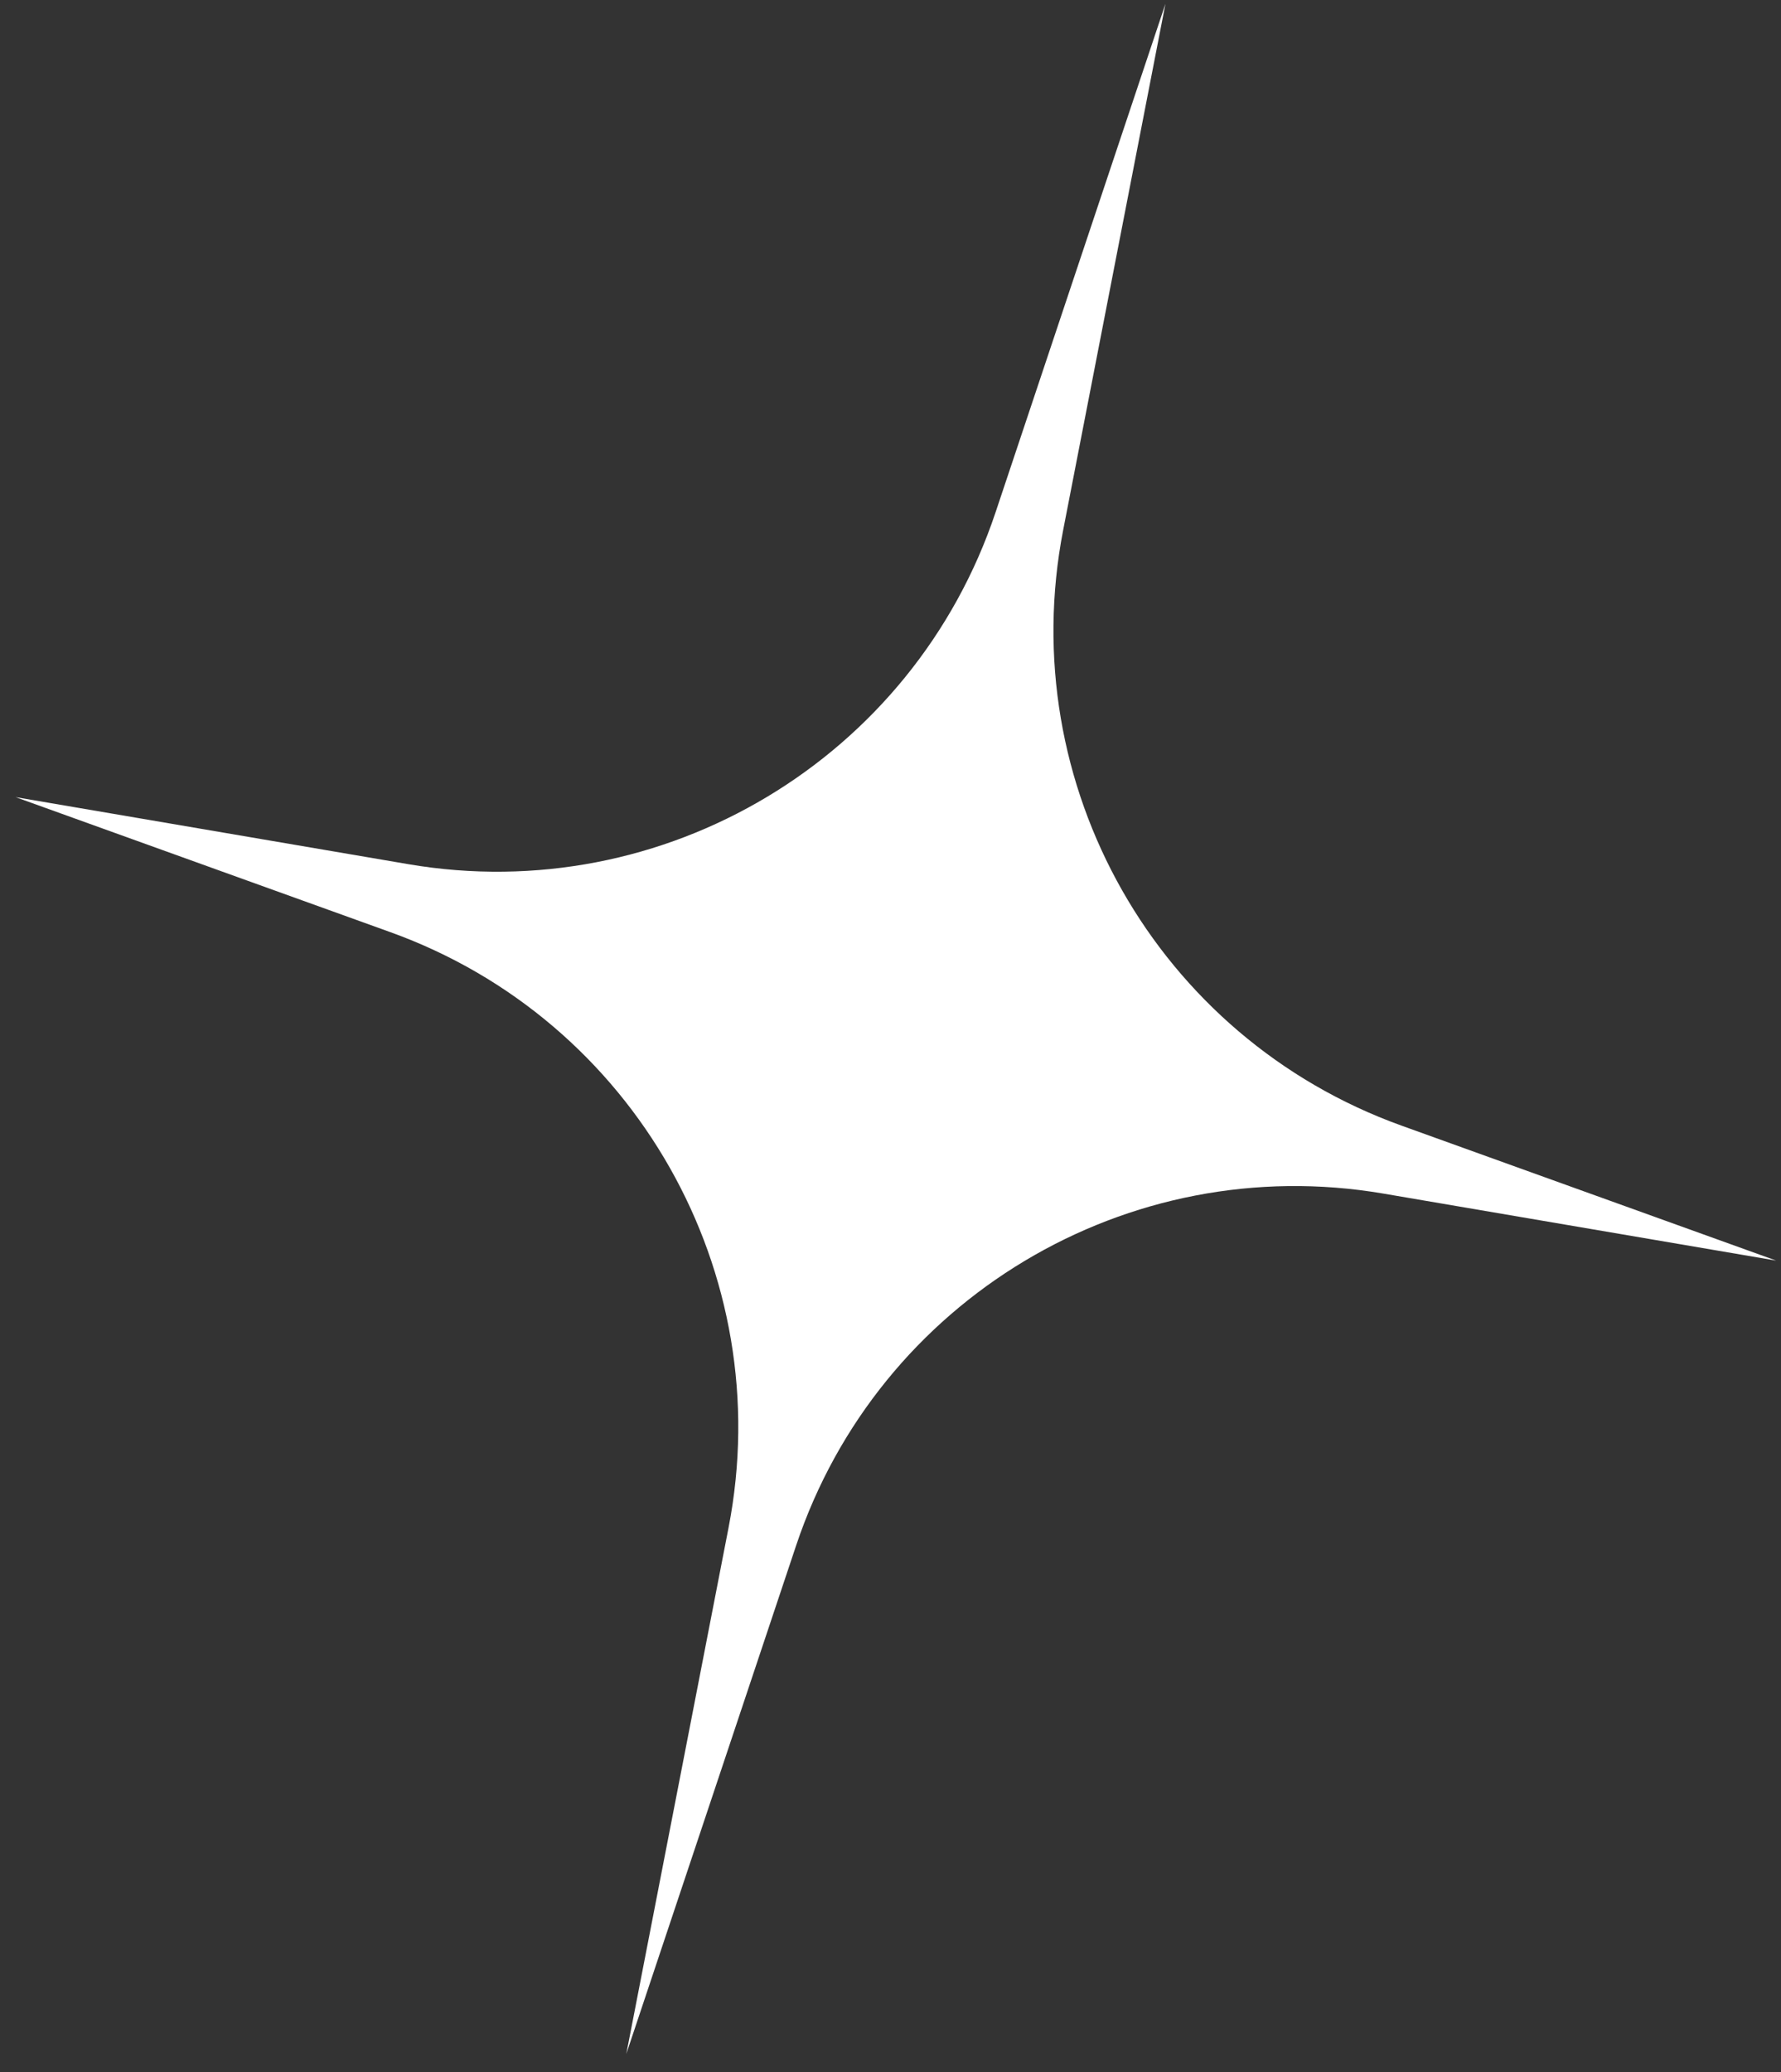 <?xml version="1.0" encoding="UTF-8"?> <svg xmlns="http://www.w3.org/2000/svg" width="43" height="50" viewBox="0 0 43 50" fill="none"><rect x="0" y="0" width="43" height="50" fill="#333333" stroke="none"/> <path d="M28.138 0.092L25.669 12.791C24.474 18.939 27.94 25.04 33.832 27.161L42.883 30.42L33.4 28.803C27.227 27.75 21.207 31.355 19.222 37.294L15.121 49.565L17.59 36.865C18.785 30.717 15.319 24.617 9.427 22.495L0.376 19.236L9.859 20.854C16.032 21.907 22.052 18.302 24.037 12.362L28.138 0.092Z" fill="white"></path> </svg> 
